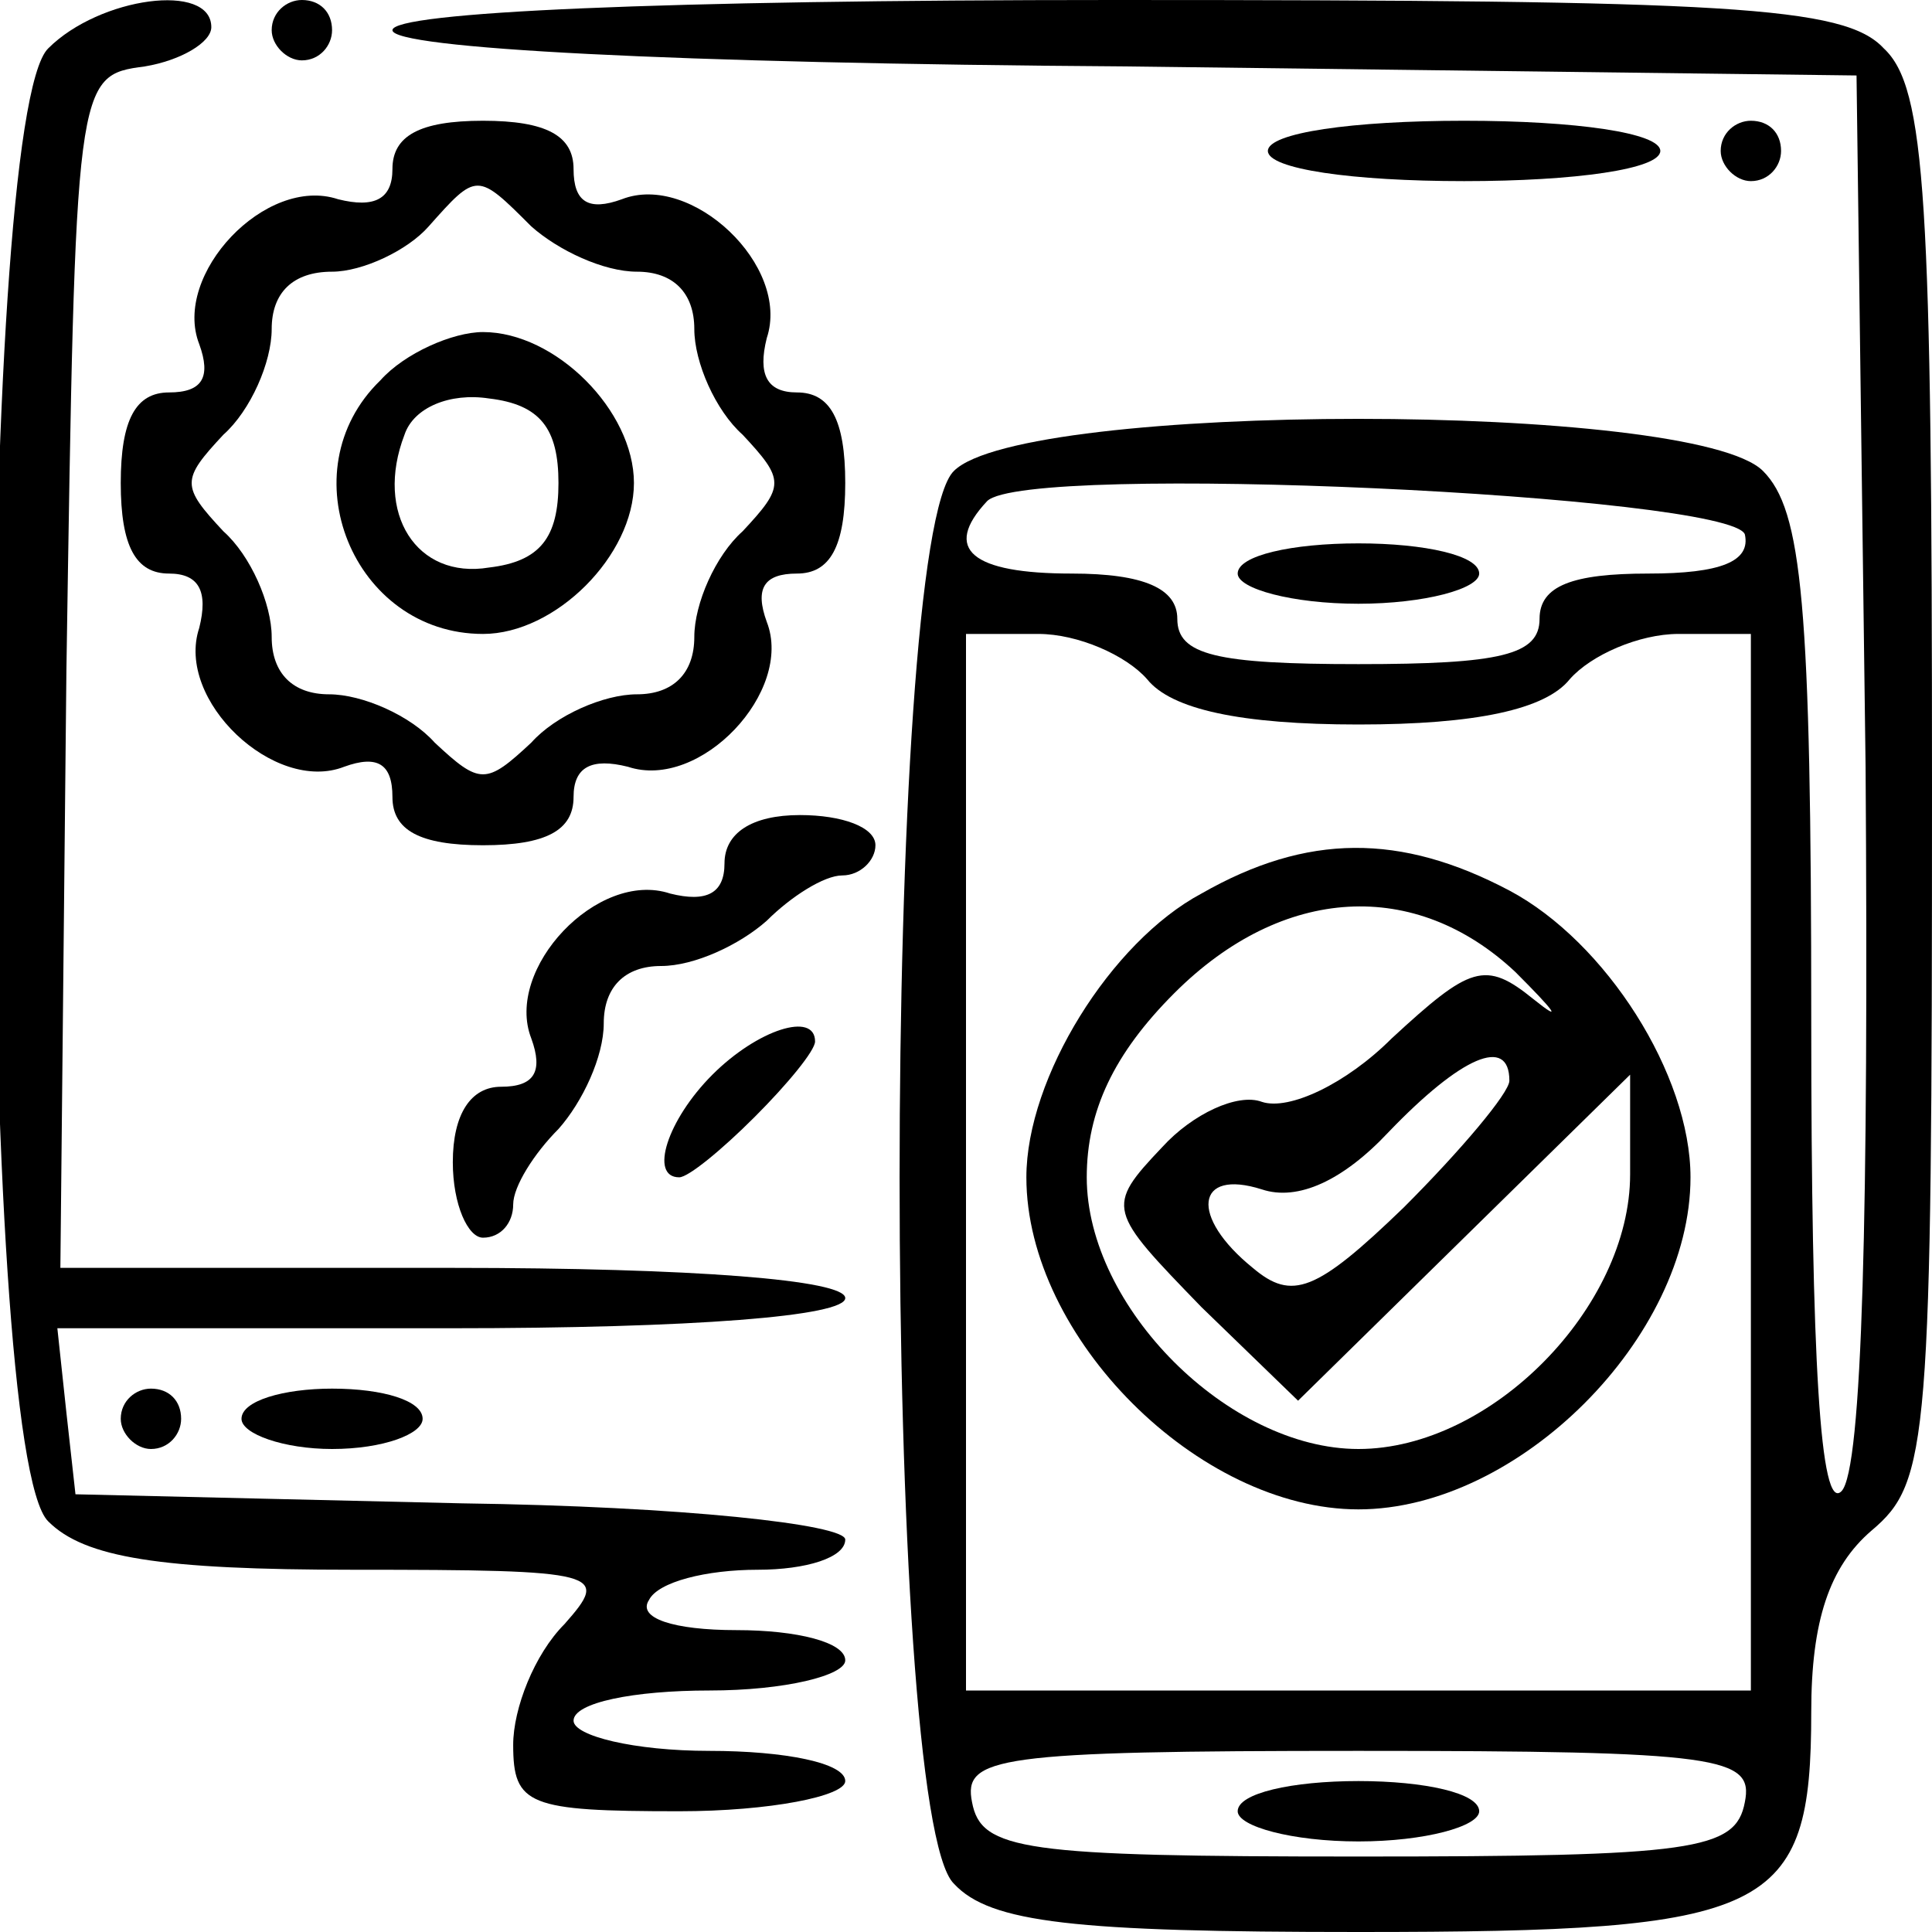<svg xmlns:inkscape="http://www.inkscape.org/namespaces/inkscape" xmlns:sodipodi="http://sodipodi.sourceforge.net/DTD/sodipodi-0.dtd" xmlns="http://www.w3.org/2000/svg" xmlns:svg="http://www.w3.org/2000/svg" width="64pt" height="64pt" viewBox="0 0 64 64" preserveAspectRatio="xMidYMid meet" id="svg32" sodipodi:docname="development.svg"><defs id="defs36"></defs><g transform="translate(0,64) scale(0.1,-0.1)" fill="#000000" stroke="none" id="g30"><path d="M16 624 c-24 -23 -24 -465 0 -488 12 -12 37 -16 101 -16 83 0 85 -1 70 -18 -10 -10 -17 -28 -17 -40 0 -20 5 -22 55 -22 30 0 55 5 55 10 0 6 -20 10 -45 10 -25 0 -45 5 -45 10 0 6 20 10 45 10 25 0 45 5 45 10 0 6 -16 10 -36 10 -21 0 -33 4 -29 10 3 6 19 10 36 10 16 0 29 4 29 10 0 5 -54 11 -127 12 l-128 3 -3 27 -3 28 130 0 c81 0 131 4 131 10 0 6 -50 10 -130 10 l-130 0 2 198 c3 196 3 197 26 200 12 2 22 8 22 13 0 15 -37 10 -54 -7z" id="path2"></path><path d="M90 630 c0 -5 5 -10 10 -10 6 0 10 5 10 10 0 6 -4 10 -10 10 -5 0 -10 -4 -10 -10z" id="path4"></path><path d="M130 630 c0 -6 92 -11 243 -12 l242 -3 3 -229 c1 -146 -1 -233 -8 -240 -7 -7 -10 43 -10 156 0 138 -3 169 -16 182 -23 23 -245 23 -268 0 -24 -23 -24 -445 0 -468 12 -13 40 -16 134 -16 137 0 150 6 150 73 0 30 6 48 20 60 19 16 20 29 20 246 0 195 -2 232 -16 245 -13 14 -51 16 -255 16 -150 0 -239 -4 -239 -10z m448 -167 c2 -9 -8 -13 -32 -13 -25 0 -36 -4 -36 -15 0 -12 -13 -15 -60 -15 -47 0 -60 3 -60 15 0 10 -11 15 -35 15 -33 0 -43 8 -28 24 13 13 246 2 251 -11z m-198 -48 c8 -10 31 -15 70 -15 39 0 62 5 70 15 7 8 23 15 36 15 l24 0 0 -175 0 -175 -130 0 -130 0 0 175 0 175 24 0 c13 0 29 -7 36 -15z m198 -372 c-3 -16 -17 -18 -128 -18 -111 0 -125 2 -128 18 -3 15 8 17 128 17 120 0 131 -2 128 -17z" id="path6"></path><path d="M410 450 c0 -5 18 -10 40 -10 22 0 40 5 40 10 0 6 -18 10 -40 10 -22 0 -40 -4 -40 -10z" id="path8"></path><path d="M398 344 c-30 -16 -58 -61 -58 -94 0 -53 57 -110 110 -110 53 0 110 57 110 110 0 34 -28 78 -60 95 -36 19 -67 19 -102 -1z m104 -26 c13 -13 16 -17 6 -9 -16 13 -21 11 -47 -13 -15 -15 -34 -24 -43 -21 -8 3 -23 -4 -33 -15 -19 -20 -18 -21 13 -53 l32 -31 55 54 55 54 0 -33 c0 -44 -46 -91 -90 -91 -43 0 -90 47 -90 90 0 22 9 41 29 61 36 36 80 38 113 7z m-2 -36 c0 -4 -16 -23 -35 -42 -29 -28 -37 -31 -50 -20 -21 17 -19 33 3 26 12 -4 27 3 42 19 24 25 40 32 40 17z" id="path10"></path><path d="M410 40 c0 -5 18 -10 40 -10 22 0 40 5 40 10 0 6 -18 10 -40 10 -22 0 -40 -4 -40 -10z" id="path12"></path><path d="M130 584 c0 -10 -6 -13 -18 -10 -24 8 -55 -25 -46 -48 4 -11 1 -16 -10 -16 -11 0 -16 -9 -16 -30 0 -21 5 -30 16 -30 10 0 13 -6 10 -18 -8 -24 25 -55 48 -46 11 4 16 1 16 -10 0 -11 9 -16 30 -16 21 0 30 5 30 16 0 10 6 13 18 10 24 -8 55 25 46 48 -4 11 -1 16 10 16 11 0 16 9 16 30 0 21 -5 30 -16 30 -10 0 -13 6 -10 18 8 24 -25 55 -48 46 -11 -4 -16 -1 -16 10 0 11 -9 16 -30 16 -21 0 -30 -5 -30 -16z m46 -19 c9 -8 24 -15 35 -15 12 0 19 -7 19 -19 0 -11 7 -27 16 -35 14 -15 14 -17 0 -32 -9 -8 -16 -24 -16 -35 0 -12 -7 -19 -19 -19 -11 0 -27 -7 -35 -16 -15 -14 -17 -14 -32 0 -8 9 -24 16 -35 16 -12 0 -19 7 -19 19 0 11 -7 27 -16 35 -14 15 -14 17 0 32 9 8 16 24 16 35 0 12 7 19 20 19 10 0 25 7 32 15 16 18 16 18 34 0z" id="path14"></path><path d="M126 514 c-31 -30 -9 -84 34 -84 24 0 50 26 50 50 0 24 -26 50 -50 50 -10 0 -26 -7 -34 -16z m59 -34 c0 -18 -6 -26 -23 -28 -24 -4 -38 18 -28 44 3 9 15 14 28 12 17 -2 23 -10 23 -28z" id="path16"></path><path d="M420 590 c0 -6 28 -10 65 -10 37 0 65 4 65 10 0 6 -28 10 -65 10 -37 0 -65 -4 -65 -10z" id="path18"></path><path d="M570 590 c0 -5 5 -10 10 -10 6 0 10 5 10 10 0 6 -4 10 -10 10 -5 0 -10 -4 -10 -10z" id="path20"></path><path d="M240 354 c0 -10 -6 -13 -18 -10 -24 8 -55 -25 -46 -48 4 -11 1 -16 -10 -16 -10 0 -16 -9 -16 -25 0 -14 5 -25 10 -25 6 0 10 5 10 11 0 6 7 17 15 25 8 9 15 24 15 35 0 12 7 19 19 19 11 0 26 7 35 15 8 8 19 15 25 15 6 0 11 5 11 10 0 6 -11 10 -25 10 -16 0 -25 -6 -25 -16z" id="path22"></path><path d="M236 284 c-15 -15 -21 -34 -11 -34 3 0 14 9 25 20 11 11 20 22 20 25 0 10 -19 4 -34 -11z" id="path24"></path><path d="M40 170 c0 -5 5 -10 10 -10 6 0 10 5 10 10 0 6 -4 10 -10 10 -5 0 -10 -4 -10 -10z" id="path26"></path><path d="M80 170 c0 -5 14 -10 30 -10 17 0 30 5 30 10 0 6 -13 10 -30 10 -16 0 -30 -4 -30 -10z" id="path28"></path></g></svg>
